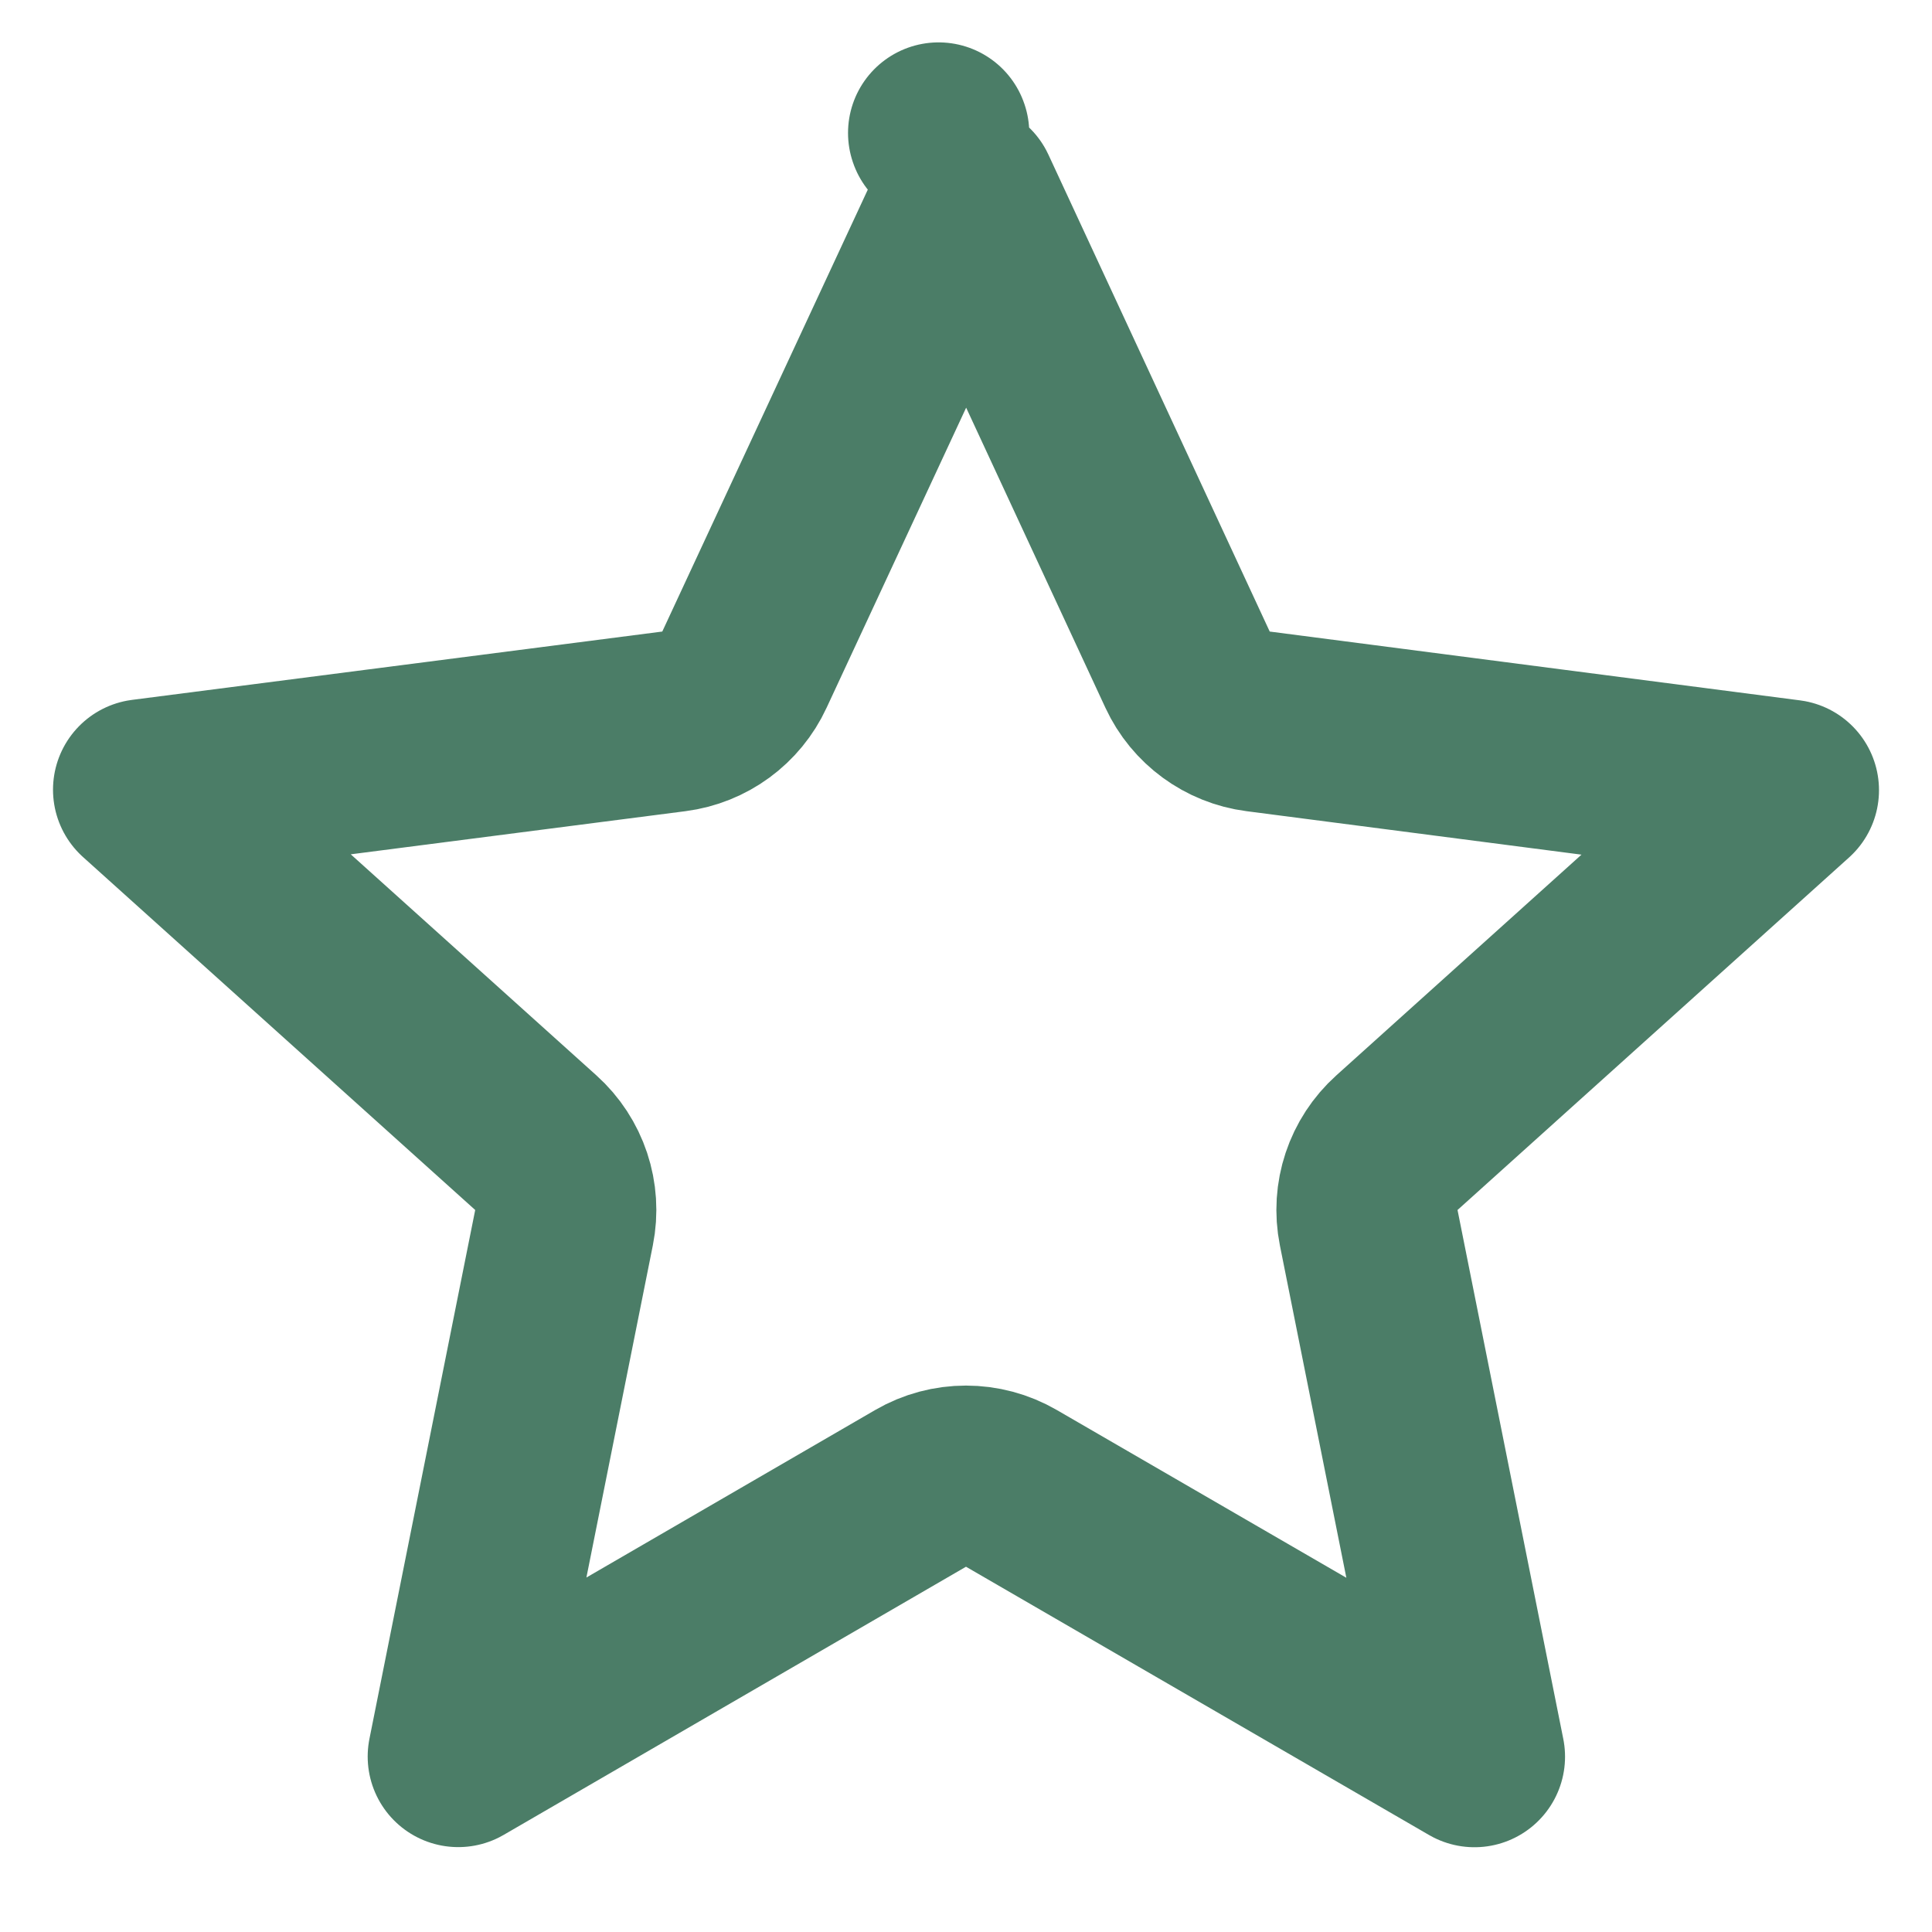 <svg width="16" height="16" viewBox="0 0 16 16" fill="none" xmlns="http://www.w3.org/2000/svg">
<g clip-path="url(#clip0_209_9925)">
<path d="M7.773 1.101L7.774 1.104L7.773 1.101L7.773 1.101ZM8.002 1.596L9.835 5.546C9.943 5.779 10.164 5.941 10.419 5.974L14.811 6.544L11.569 9.463C11.372 9.64 11.283 9.907 11.335 10.167L12.211 14.548L8.376 12.326C8.143 12.191 7.856 12.191 7.624 12.326L3.795 14.547L4.671 10.167C4.723 9.907 4.634 9.64 4.437 9.463L1.189 6.54L5.581 5.974C5.836 5.941 6.057 5.78 6.165 5.546L8.002 1.596Z" stroke="#4B7D67" stroke-width="1.5" stroke-linejoin="round"/>
</g>
<defs>
<clipPath id="clip0_209_9925">
<rect width="16" height="16" fill="white"/>
</clipPath>
</defs>
</svg>
